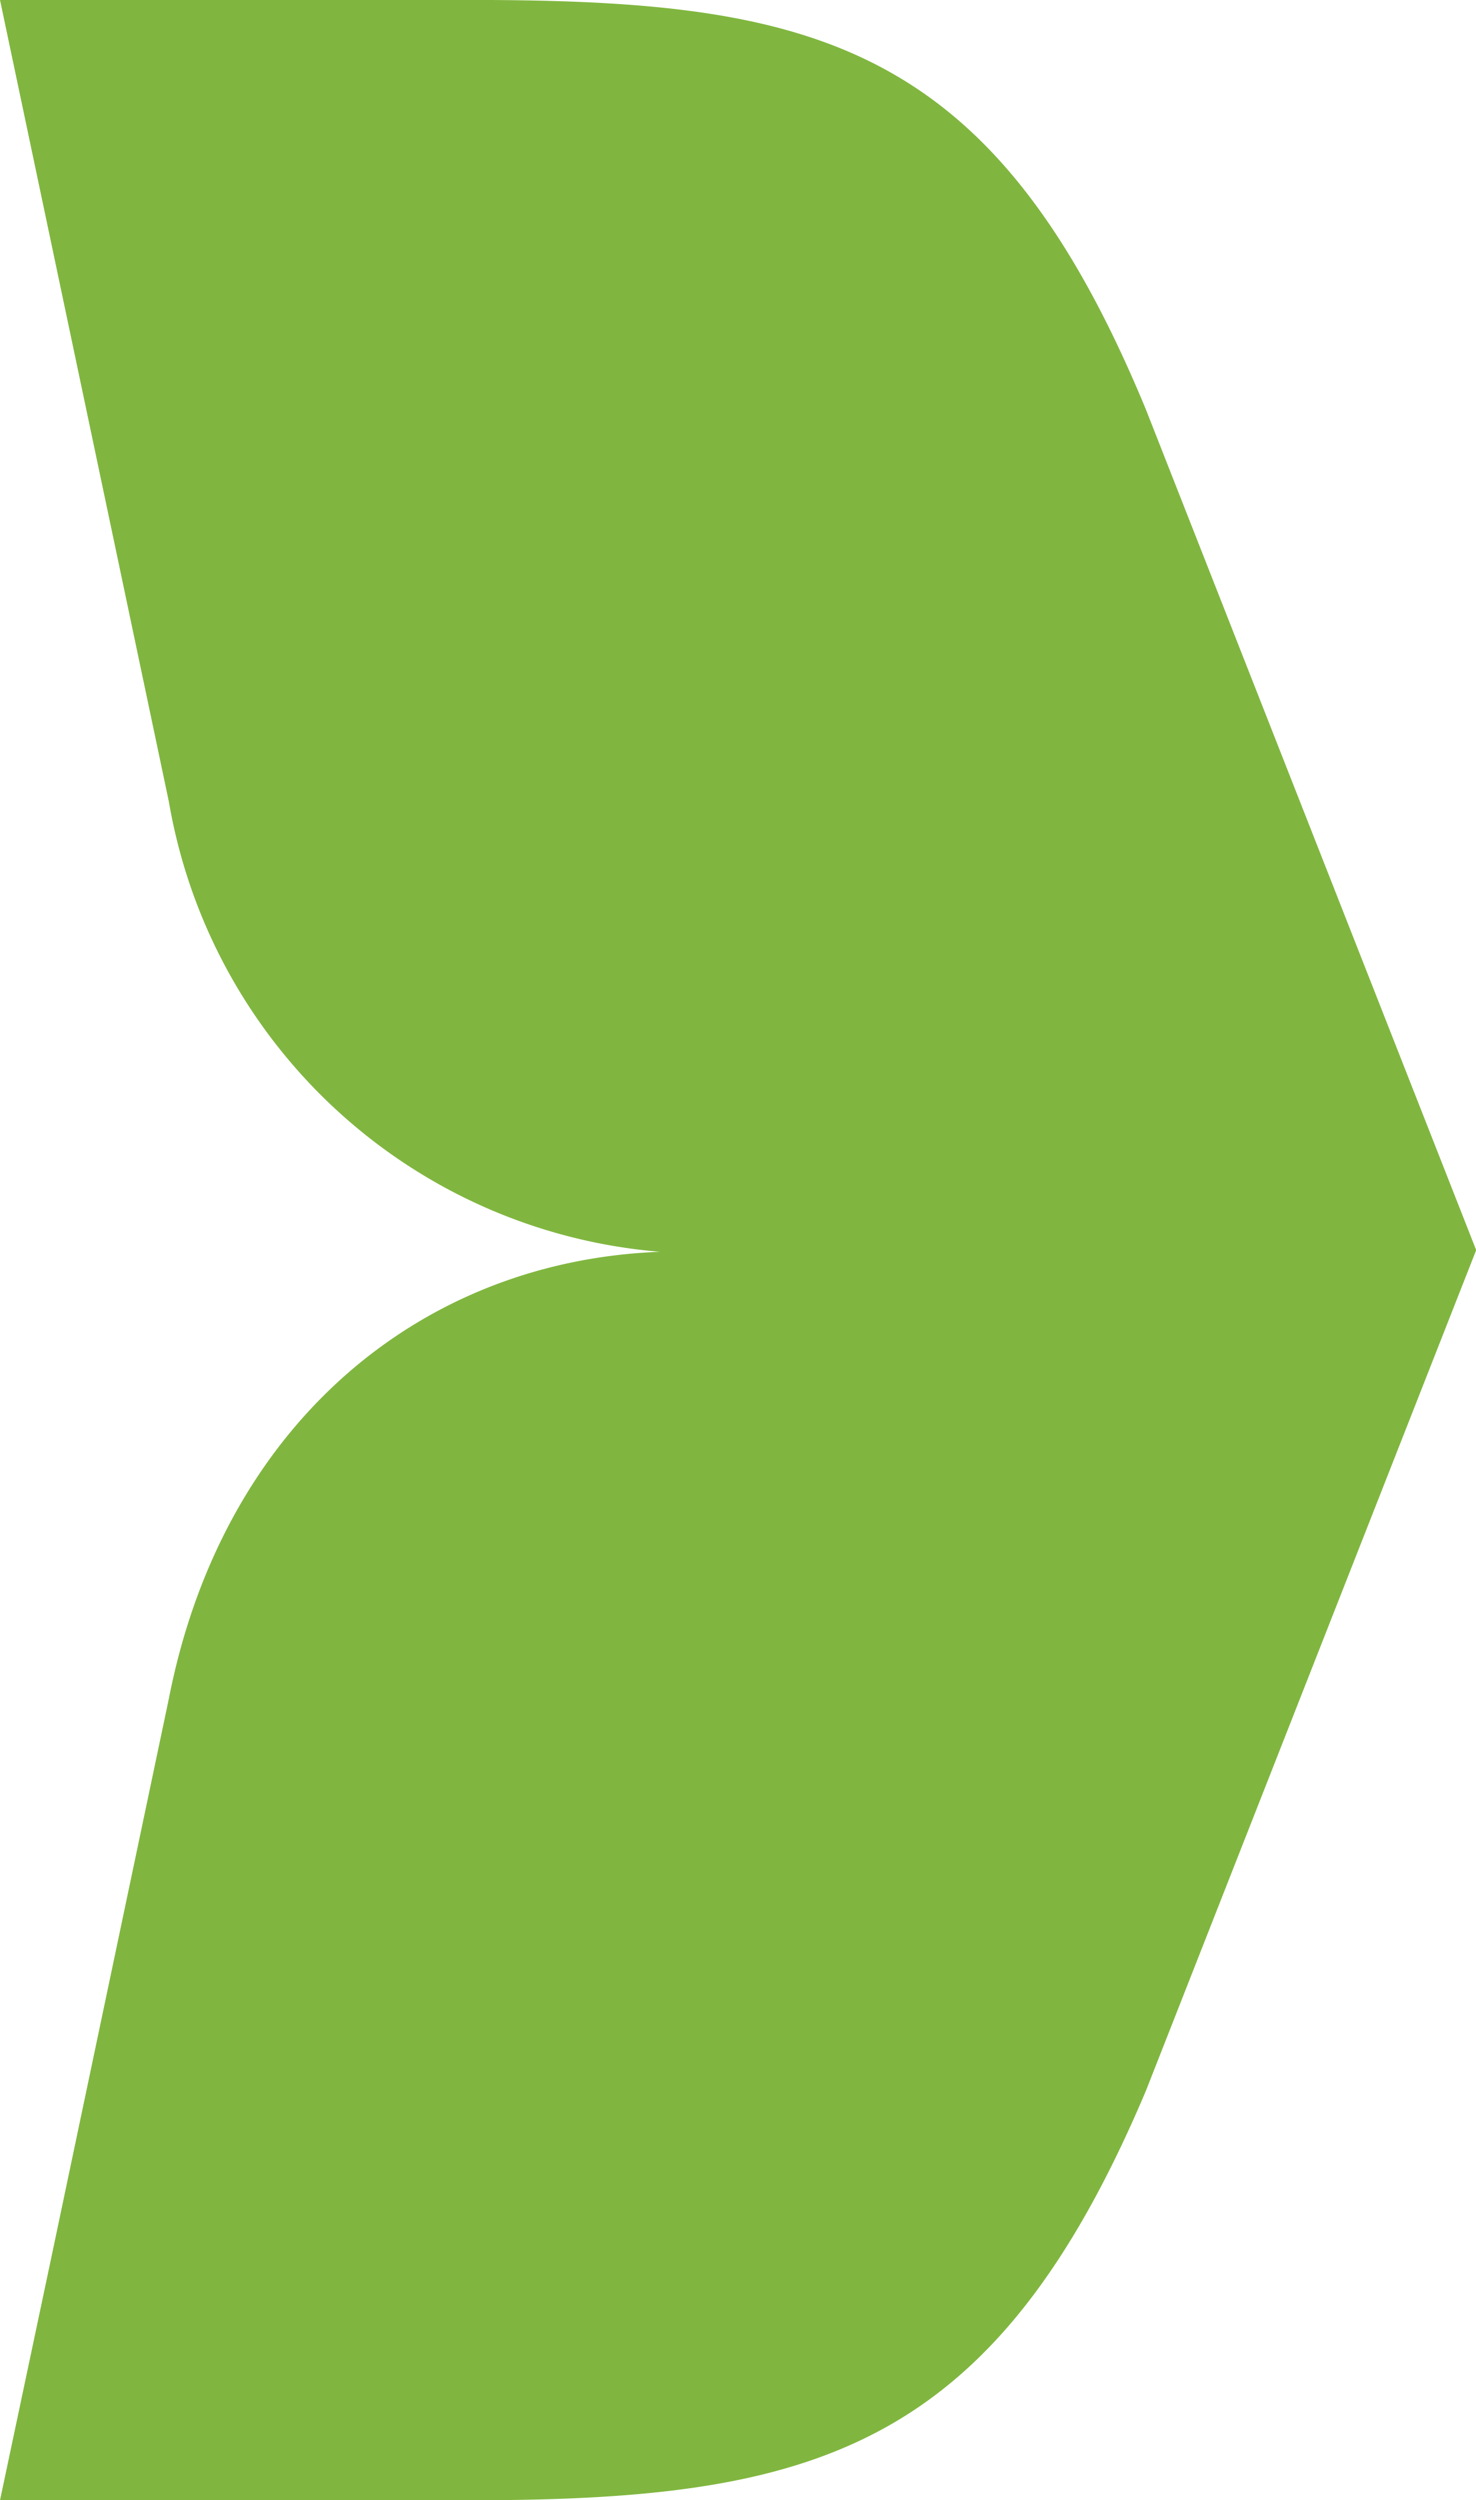 <svg id="Group_33" data-name="Group 33" xmlns="http://www.w3.org/2000/svg" xmlns:xlink="http://www.w3.org/1999/xlink" width="23.597" height="39.959" viewBox="0 0 23.597 39.959">
  <defs>
    <clipPath id="clip-path">
      <rect id="Rectangle_32" data-name="Rectangle 32" width="23.597" height="39.959" fill="none"/>
    </clipPath>
  </defs>
  <g id="Group_32" data-name="Group 32" clip-path="url(#clip-path)">
    <path id="Path_18" data-name="Path 18" d="M18.32,6.546C15.883.65,13.007,0,7.489,0H0L.822,3.9,2.7,12.815a8.687,8.687,0,0,0,7.852,7.192c-3.837.144-6.994,2.767-7.852,7.139L.8,36.177,0,39.96H7.489c5.518,0,8.395-.782,10.831-6.545L23.6,19.98Z" transform="translate(0 -0.001)" fill="#80b63f"/>
  </g>
</svg>
